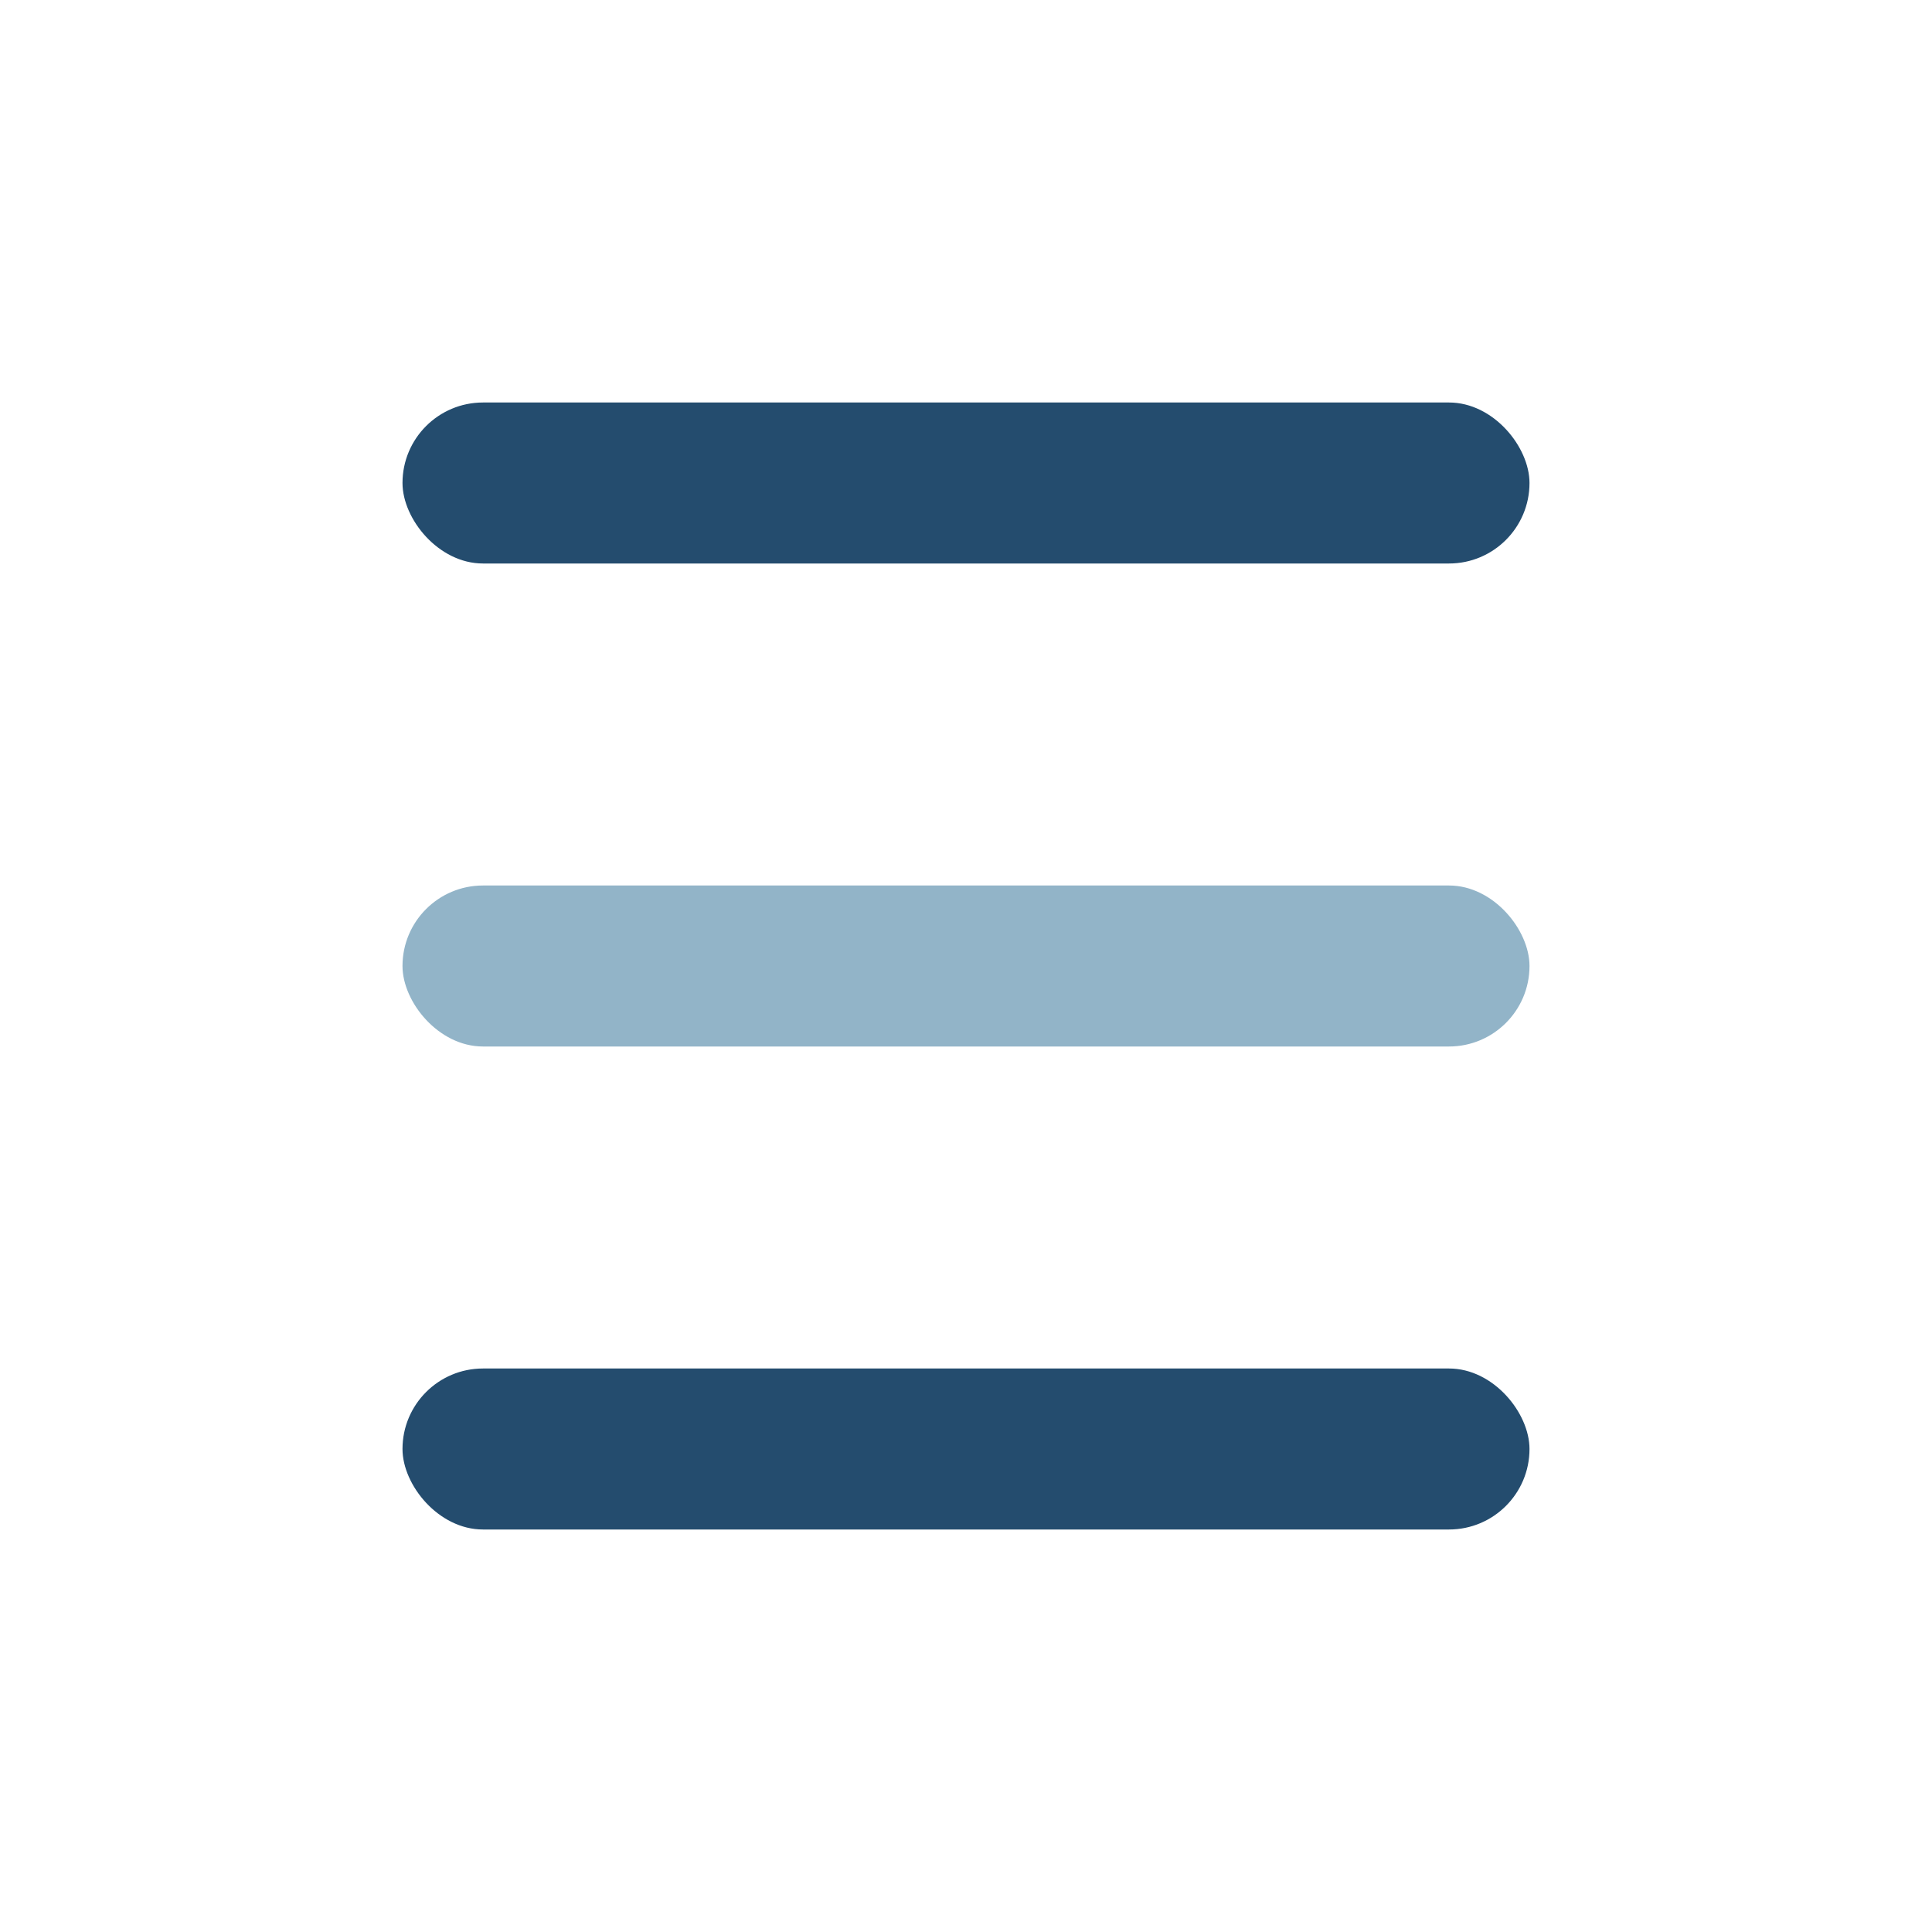 <?xml version="1.0" encoding="UTF-8"?>
<svg xmlns="http://www.w3.org/2000/svg" width="24" height="24" viewBox="0 0 24 24"><rect x="5" y="5" width="14" height="2" rx="1" fill="#244C6E"/><rect x="5" y="11" width="14" height="2" rx="1" fill="#92B4C8"/><rect x="5" y="17" width="14" height="2" rx="1" fill="#244C6E"/></svg>